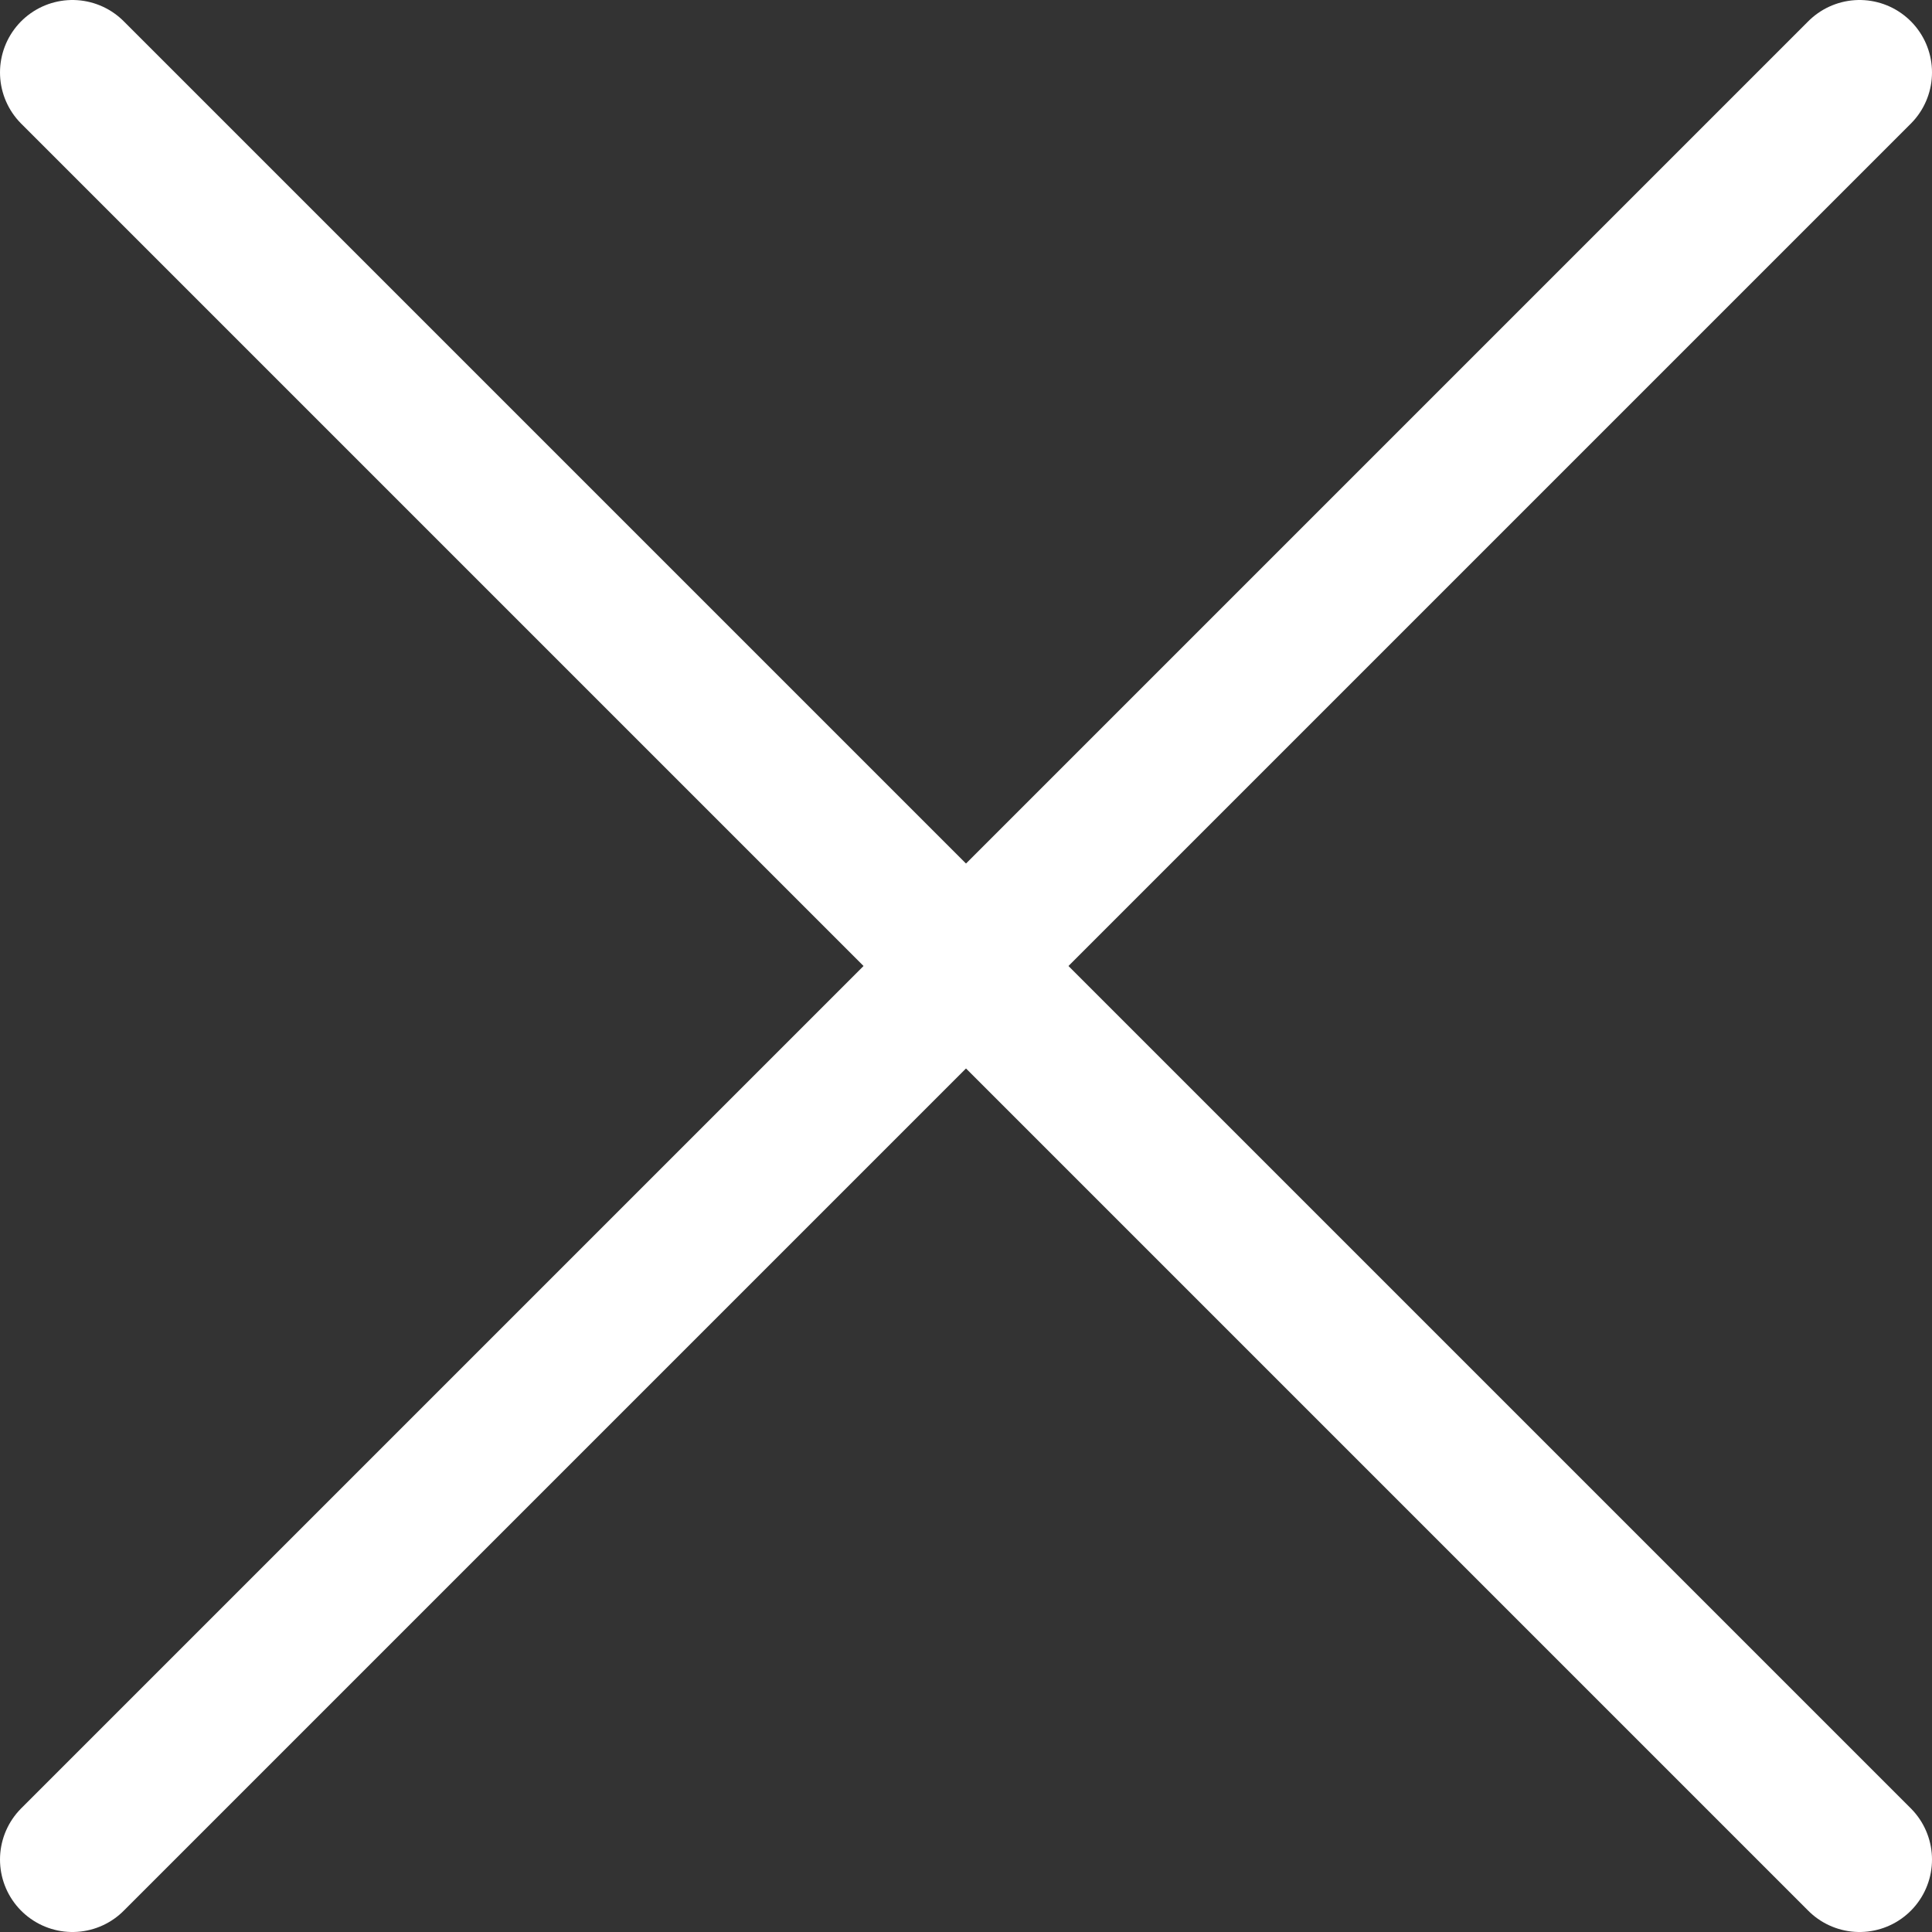 <?xml version="1.0" encoding="UTF-8"?> <svg xmlns="http://www.w3.org/2000/svg" width="40" height="40" viewBox="0 0 40 40" fill="none"><rect x="0" y="0" width="40" height="40" fill="#333333" stroke="none"/> <path d="M38.5 1.5L1.5 38.5" stroke="white" stroke-width="3" stroke-linecap="round" stroke-linejoin="round"></path> <path d="M1.5 1.5L38.5 38.5" stroke="white" stroke-width="3" stroke-linecap="round" stroke-linejoin="round"></path> </svg> 